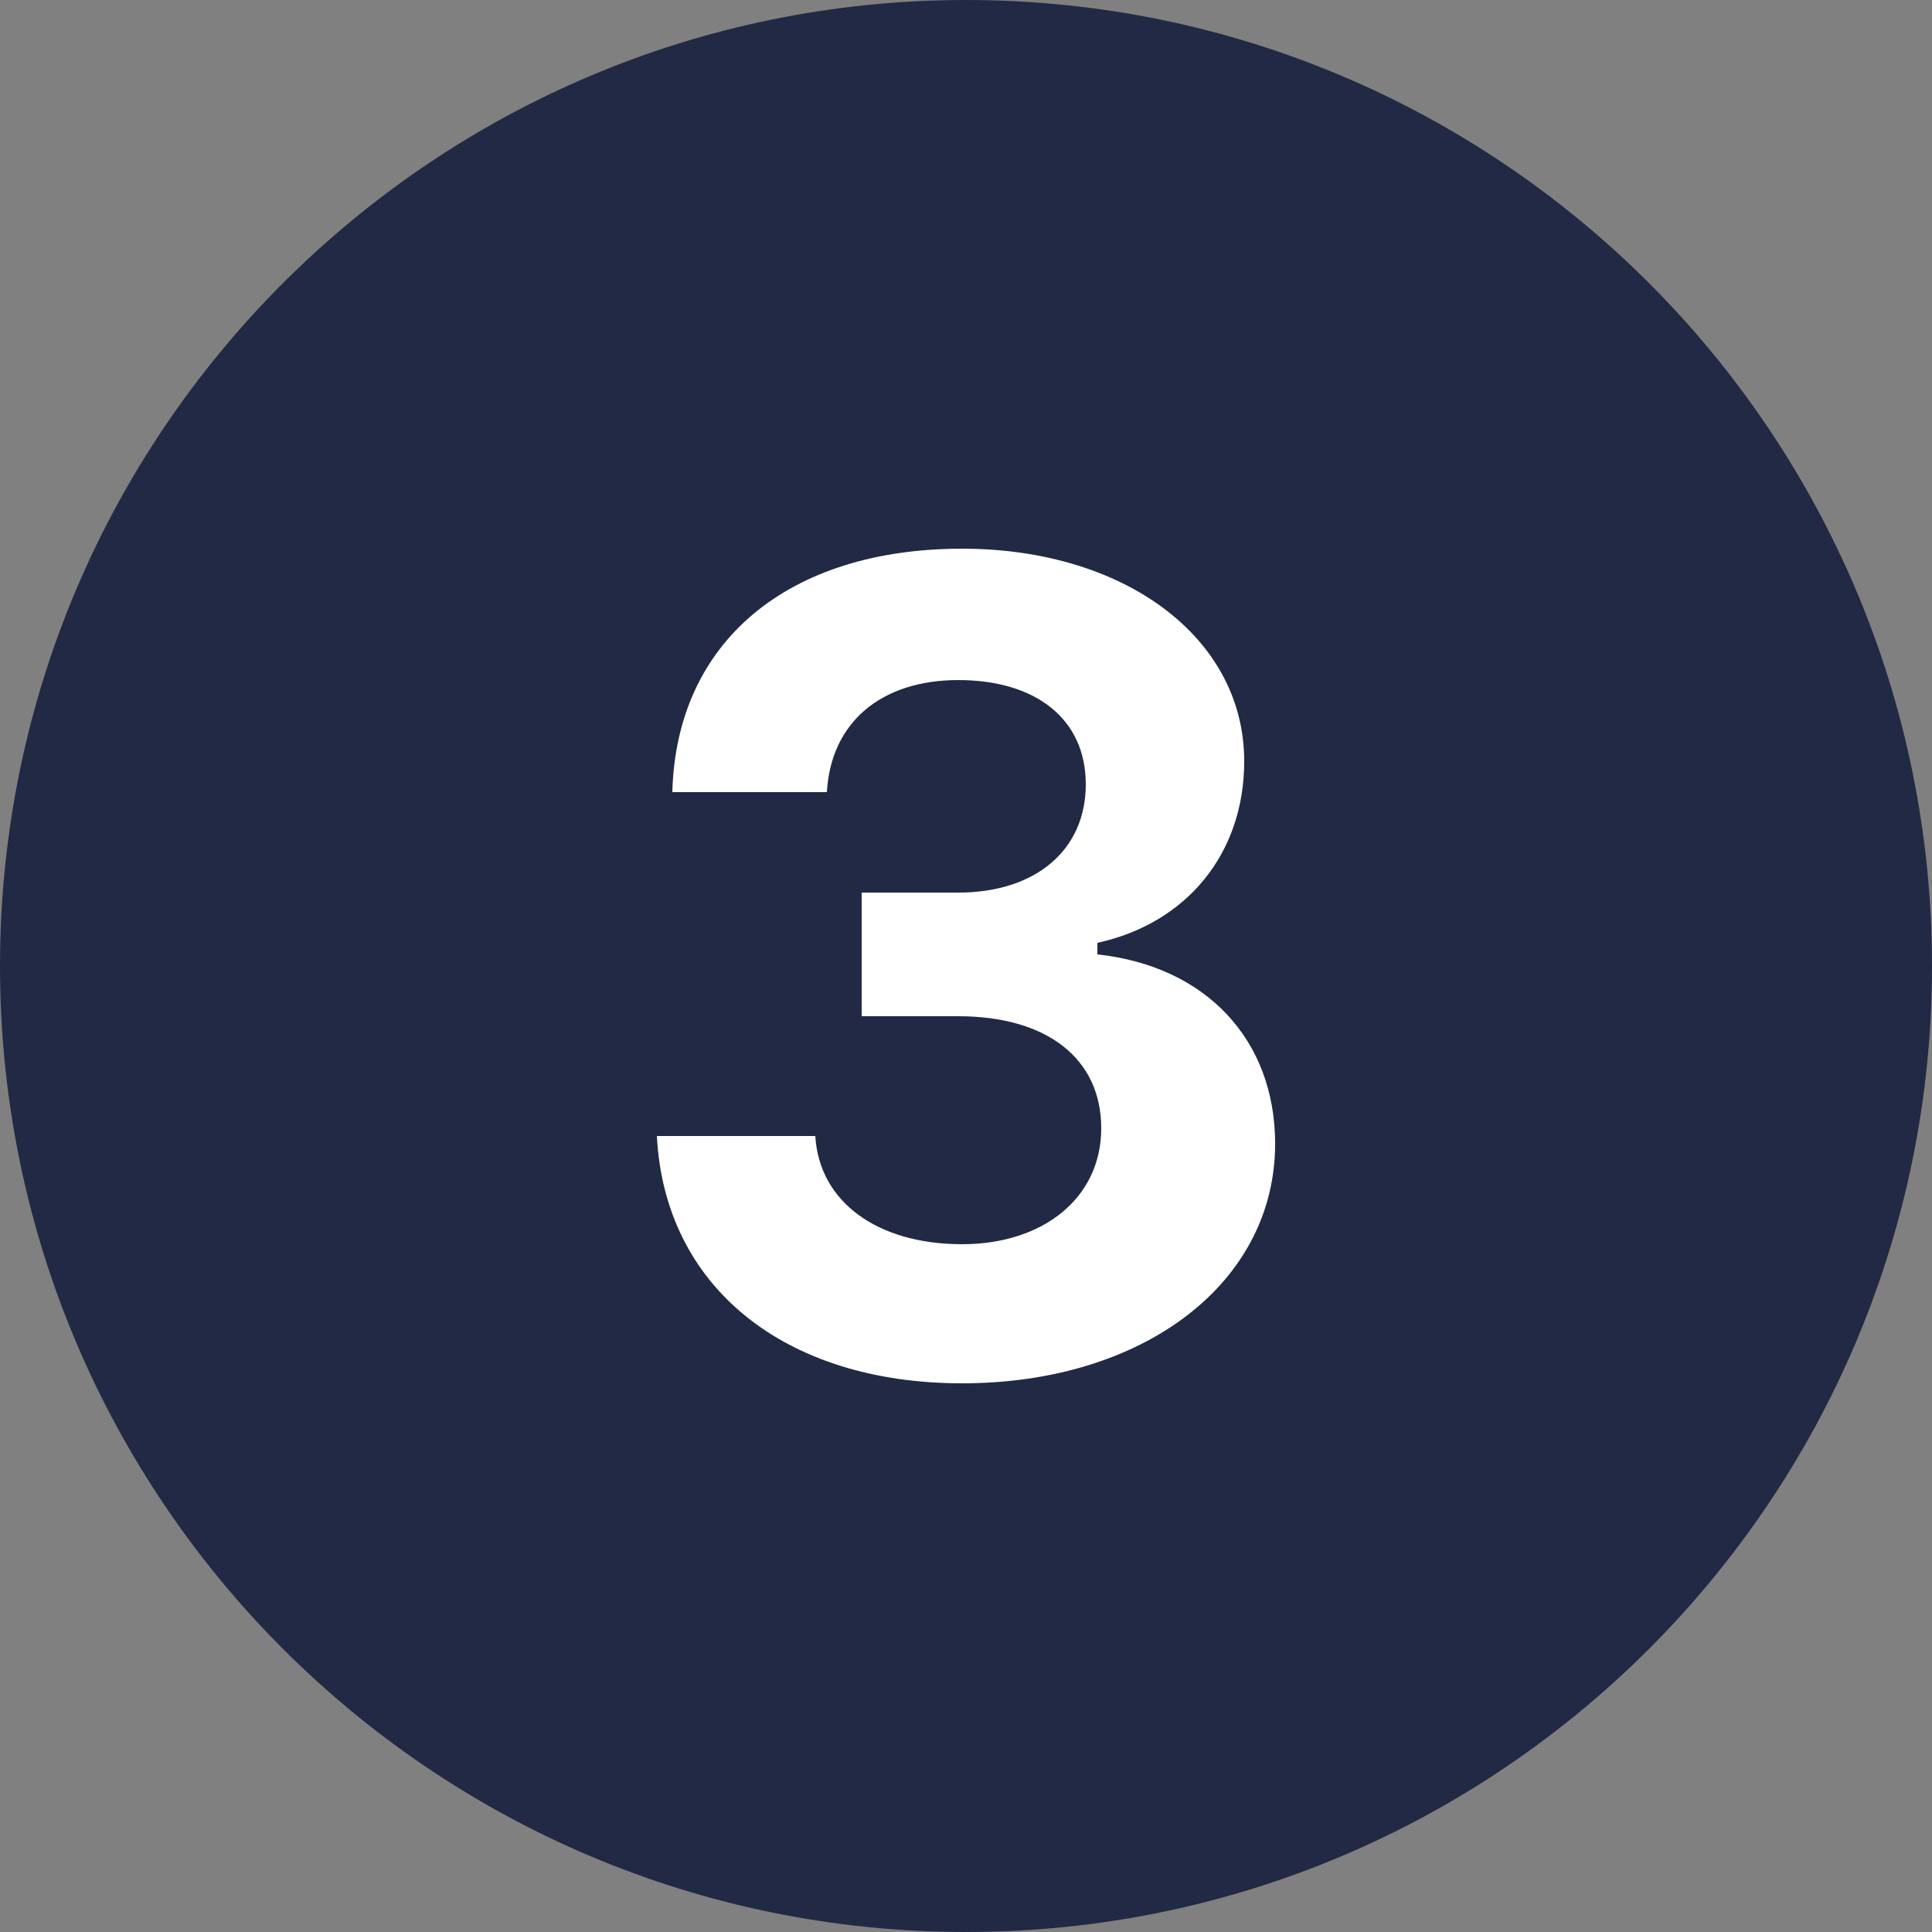 <?xml version="1.0" encoding="utf-8"?>
<!-- Generator: Adobe Illustrator 23.0.4, SVG Export Plug-In . SVG Version: 6.00 Build 0)  -->
<svg version="1.1" id="Layer_1" xmlns="http://www.w3.org/2000/svg" xmlns:xlink="http://www.w3.org/1999/xlink" x="0px" y="0px"
	 viewBox="0 0 50 50" style="enable-background:new 0 0 50 50;" xml:space="preserve">
<rect x="0" y="0" width="50" height="50" fill="#808080" stroke="none"/>
<style type="text/css">
	.st0{fill-rule:evenodd;clip-rule:evenodd;fill:#222944;}
	.st1{fill-rule:evenodd;clip-rule:evenodd;fill:#FFFFFF;}
</style>
<path class="st0" d="M25,0C11.2,0,0,11.2,0,25s11.2,25,25,25s25-11.2,25-25S38.8,0,25,0z"/>
<path class="st1" d="M24.9,35.8c-4.6,0-7.7-2.5-7.9-6.4h4.1c0.1,1.7,1.6,2.8,3.8,2.8c2.1,0,3.6-1.2,3.6-3c0-1.8-1.4-2.9-3.7-2.9
	h-2.5v-3.2h2.5c2,0,3.3-1.1,3.3-2.8c0-1.7-1.3-2.7-3.3-2.7c-2,0-3.3,1.1-3.4,2.9h-4c0.1-3.9,3-6.3,7.5-6.3c4.2,0,7.3,2.3,7.3,5.5
	c0,2.4-1.5,4.2-3.8,4.7v0.3c2.8,0.3,4.6,2.2,4.6,4.9C33,33.2,29.6,35.8,24.9,35.8z"/>
</svg>

